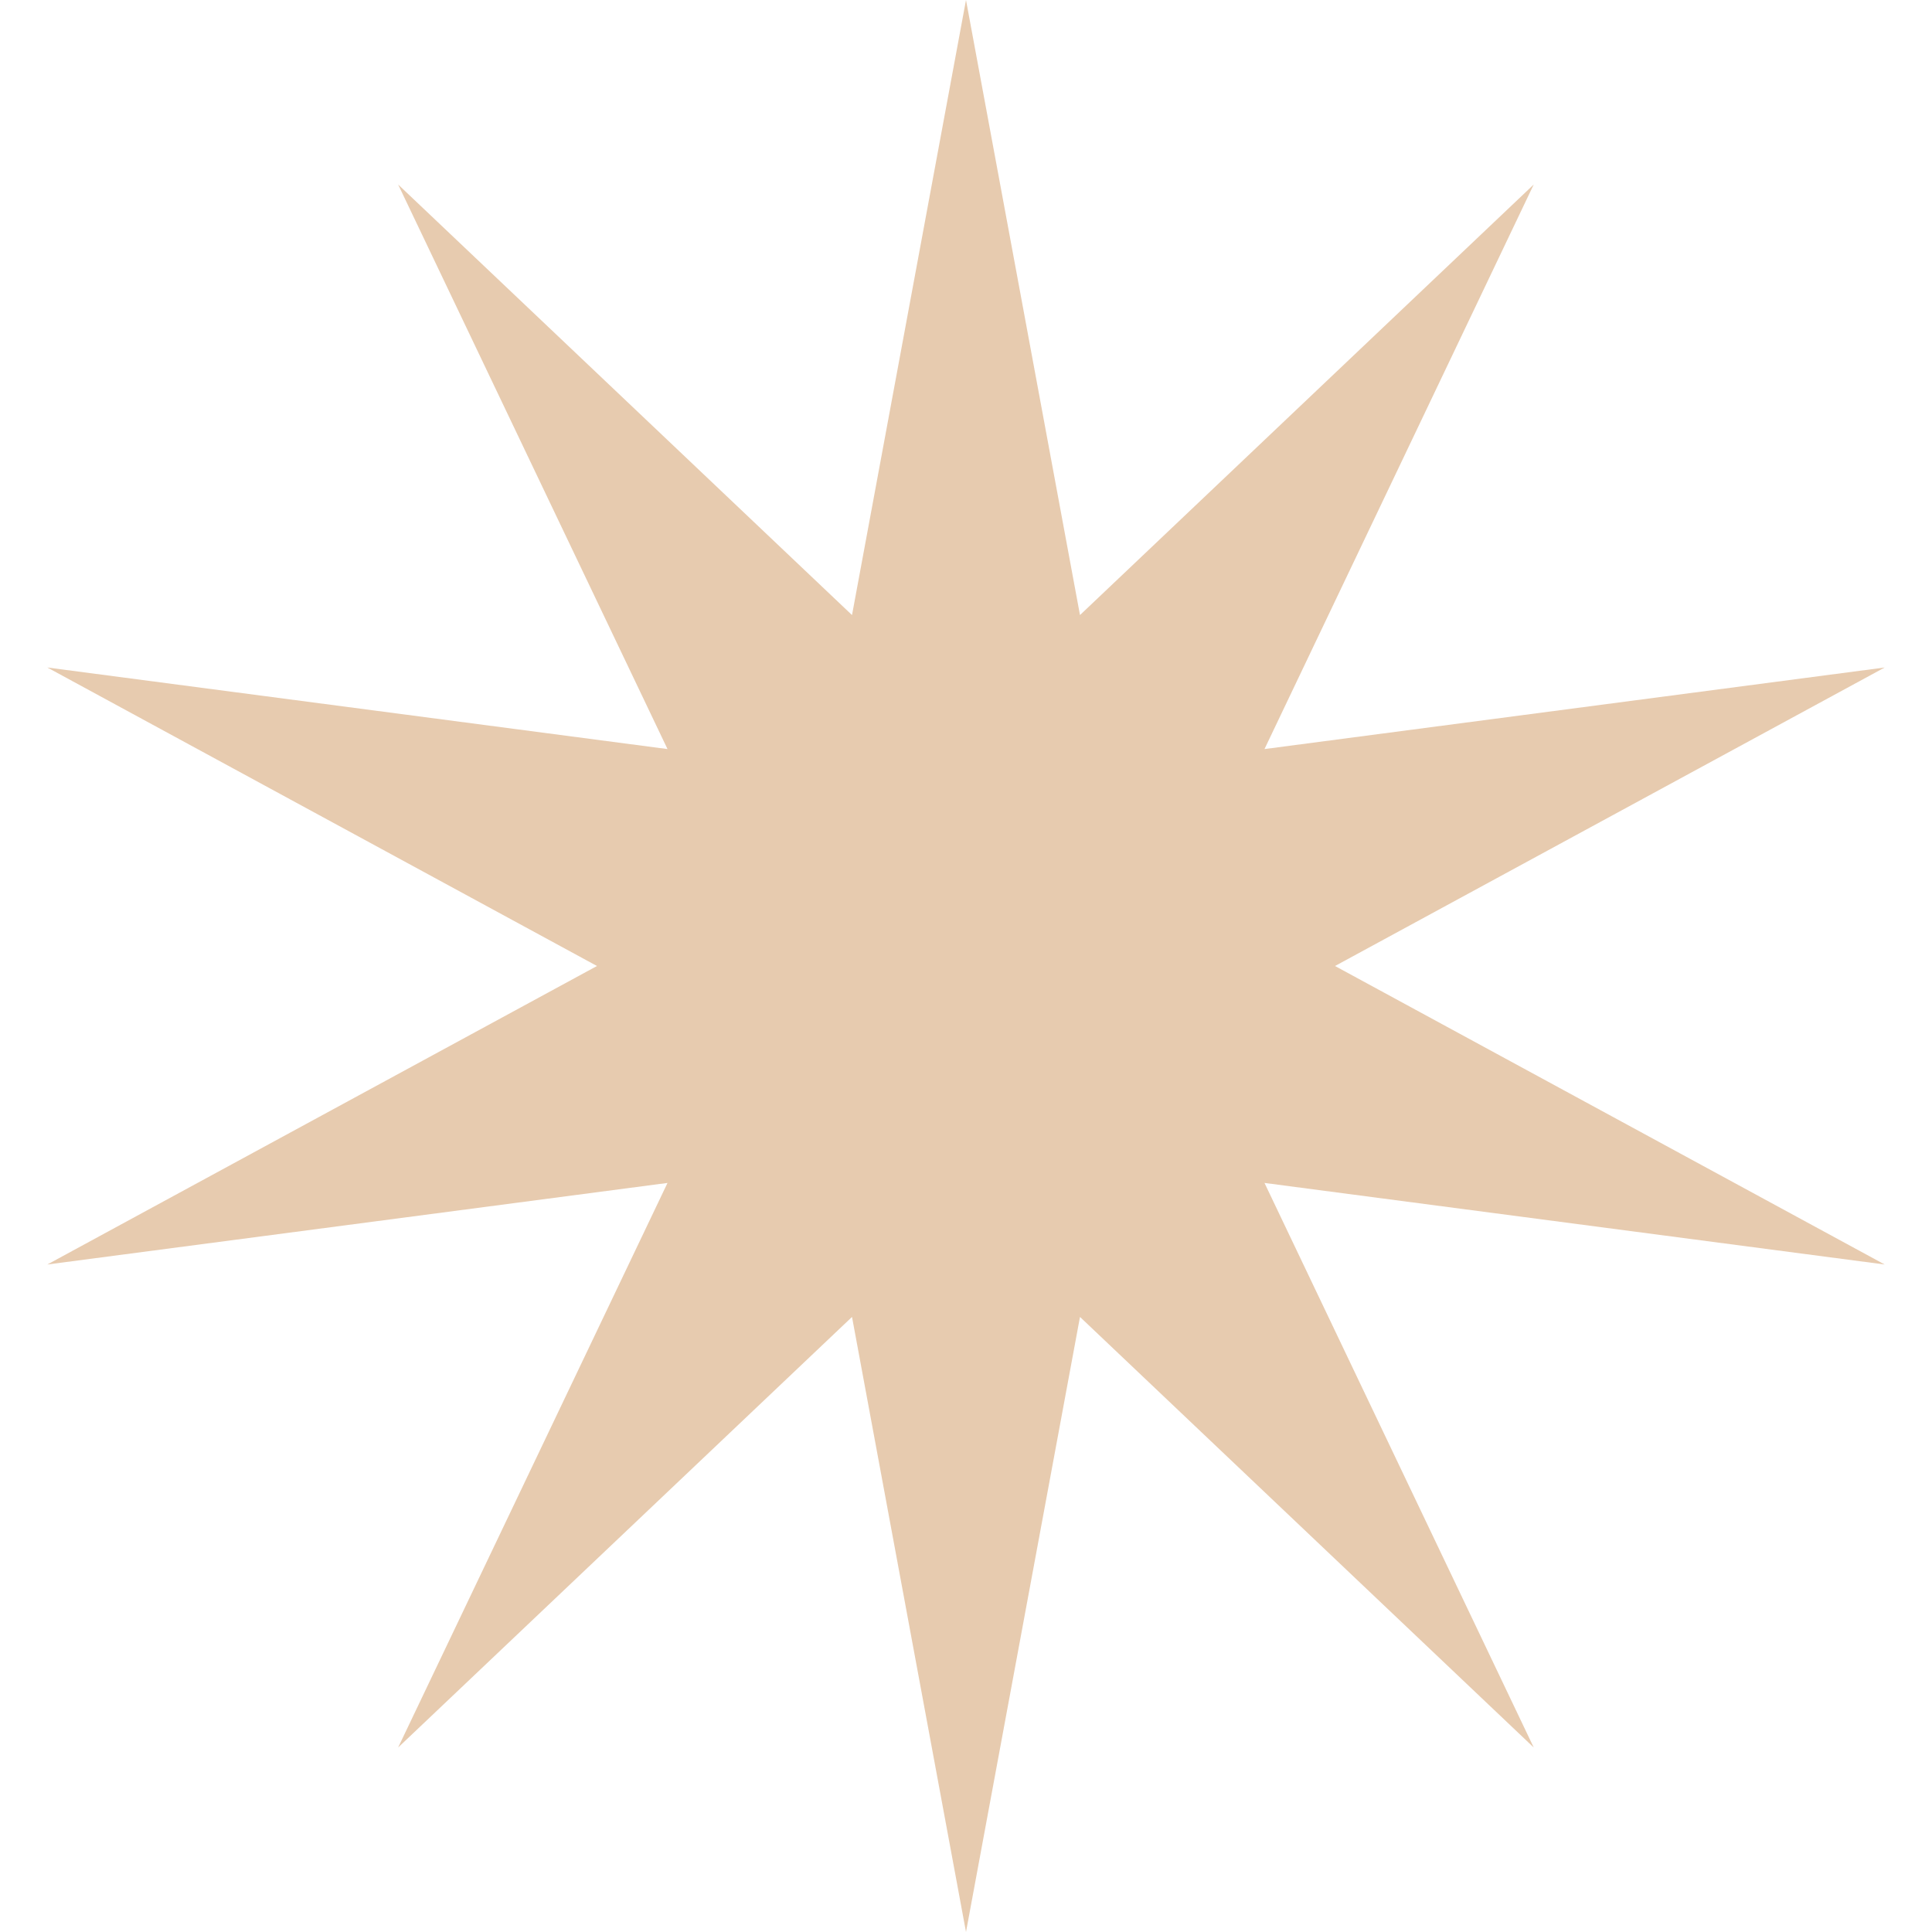 <?xml version="1.0" encoding="UTF-8"?> <svg xmlns="http://www.w3.org/2000/svg" width="14" height="14" viewBox="0 0 14 14" fill="none"> <path d="M7 0L7.826 4.457L11.114 1.337L9.163 5.428L13.657 4.837L9.674 7L13.657 9.163L9.163 8.572L11.114 12.663L7.826 9.543L7 14L6.174 9.543L2.885 12.663L4.837 8.572L0.343 9.163L4.326 7L0.343 4.837L4.837 5.428L2.885 1.337L6.174 4.457L7 0Z" fill="#C37E39" fill-opacity="0.4"></path> </svg> 